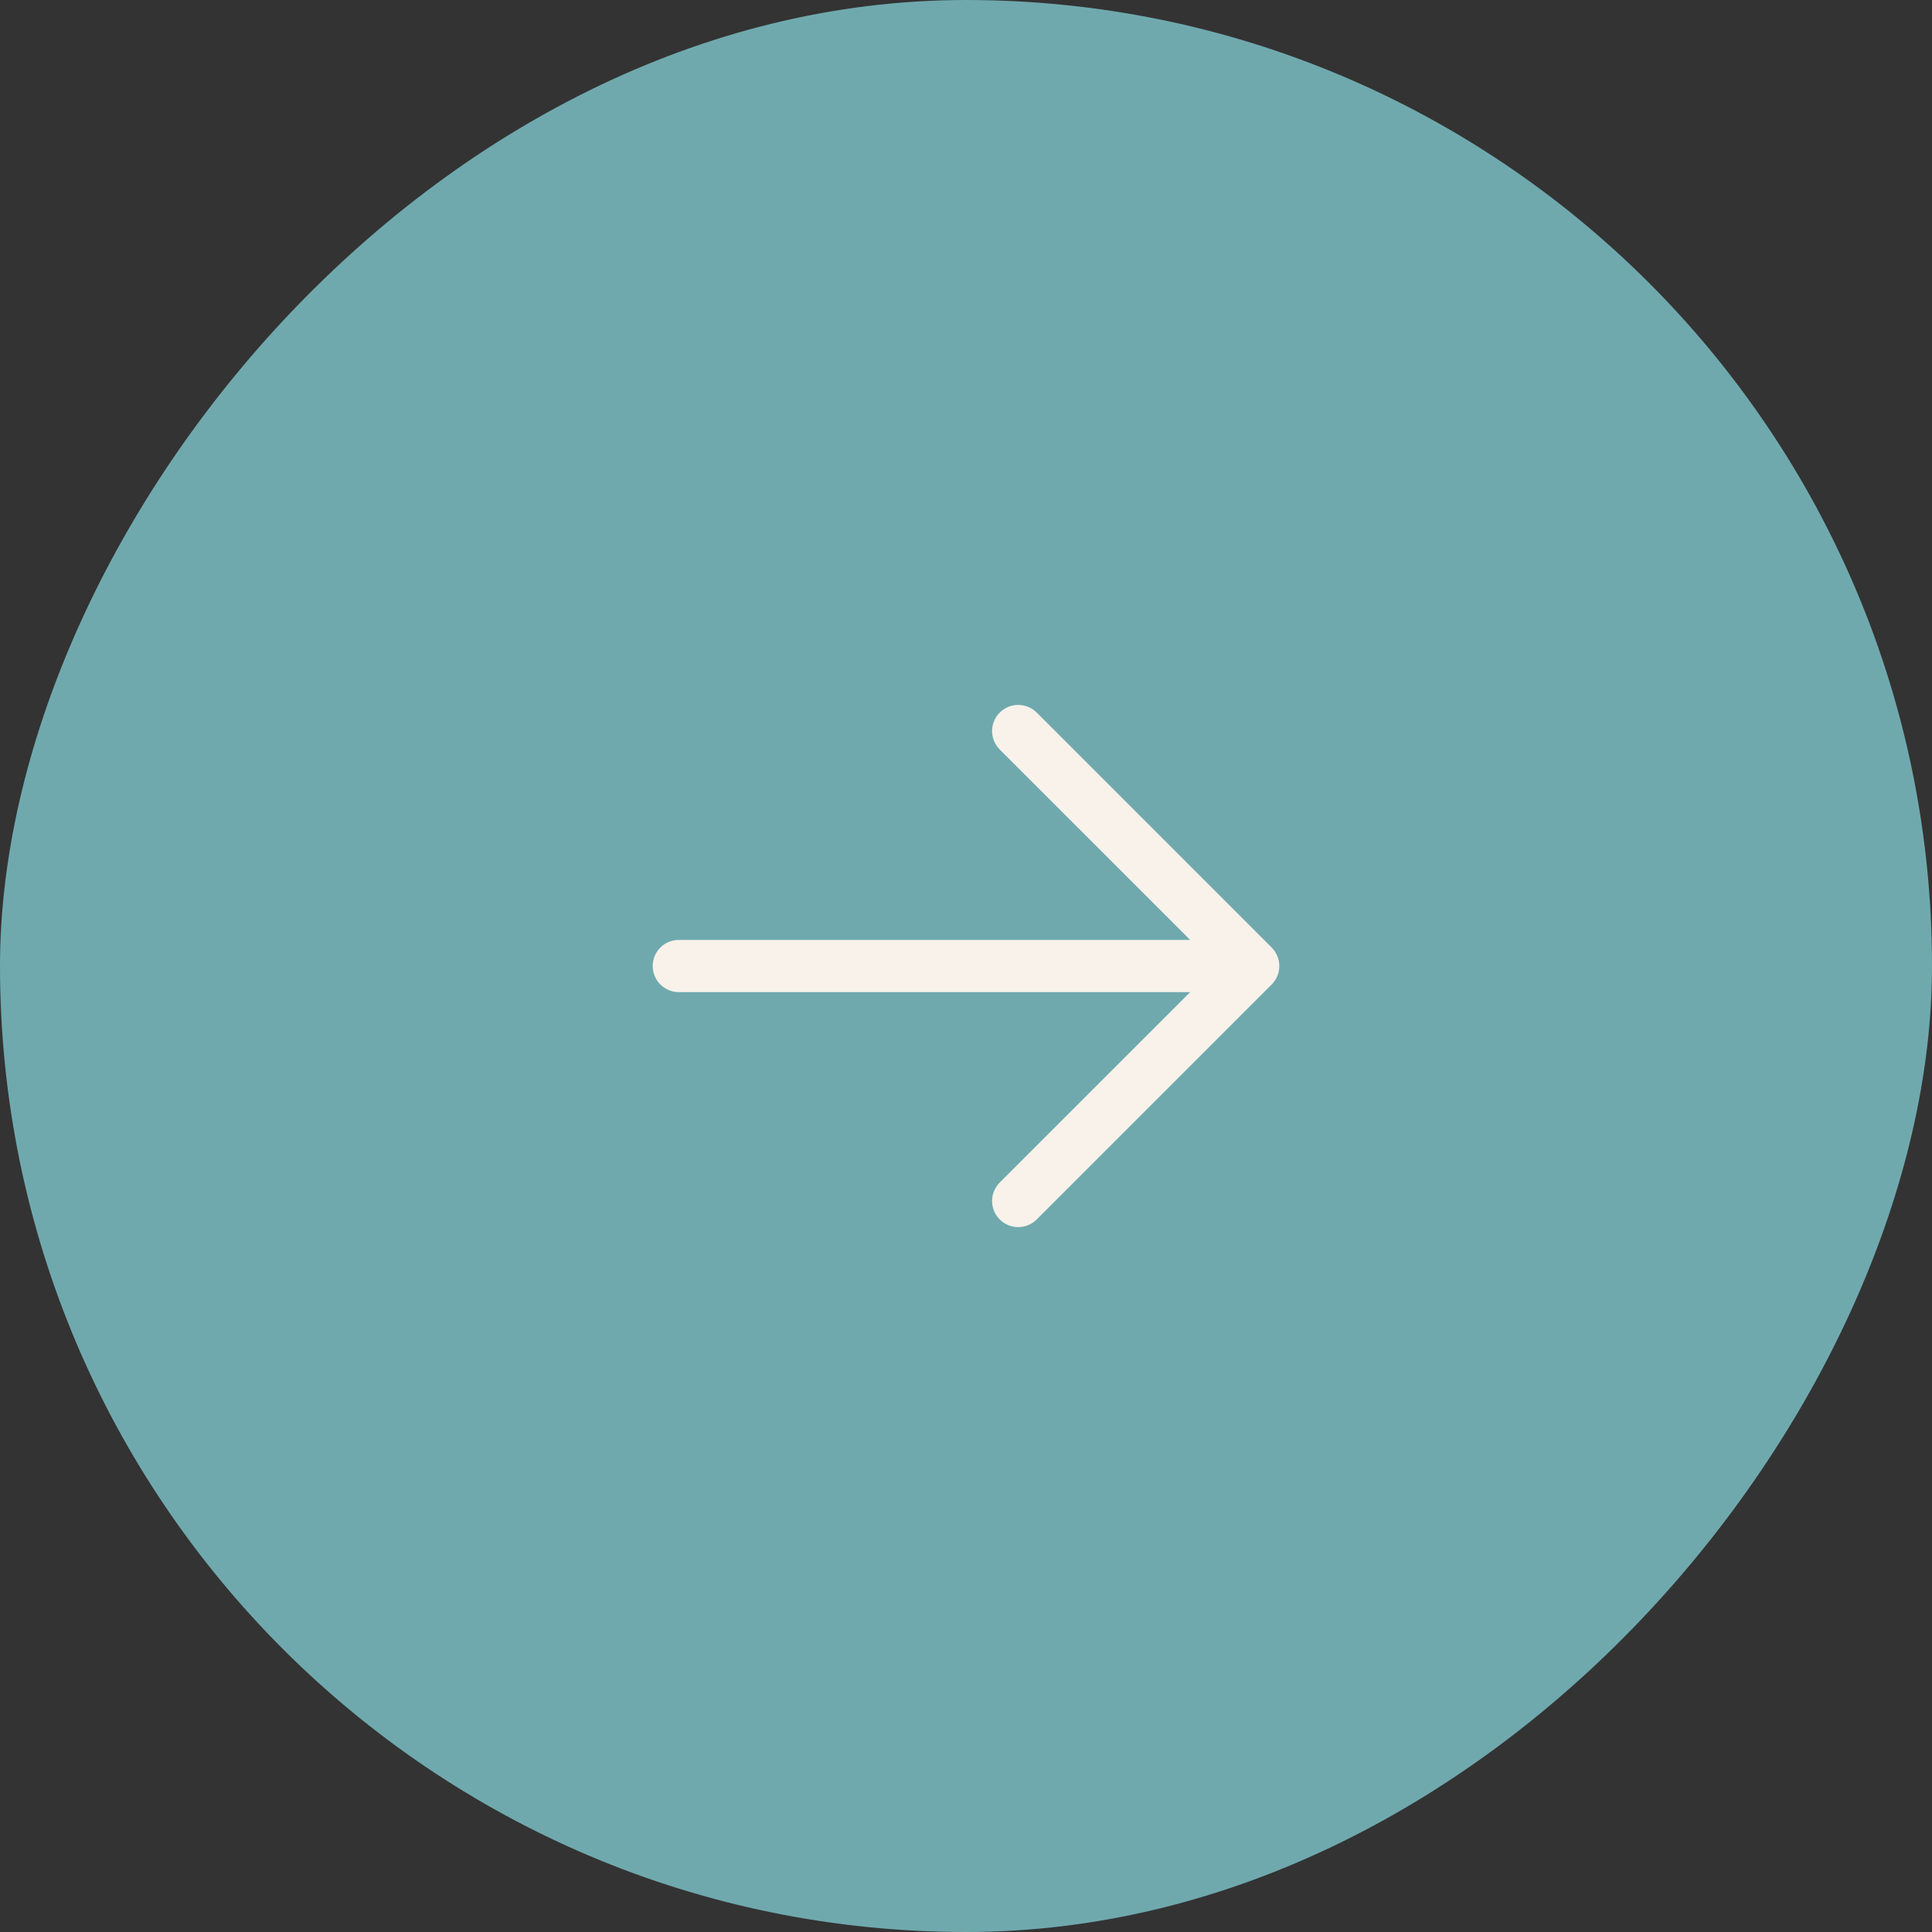 <?xml version="1.0" encoding="UTF-8"?> <svg xmlns="http://www.w3.org/2000/svg" width="74" height="74" viewBox="0 0 74 74" fill="none"><rect x="0" y="0" width="74" height="74" fill="#333333" stroke="none"/><rect width="74" height="74" rx="37" transform="matrix(1 1.74846e-07 1.74846e-07 -1 0 74)" fill="#6FA9AE"></rect><path d="M48.708 37.708L39.708 46.708C39.52 46.896 39.265 47.001 39 47.001C38.735 47.001 38.48 46.896 38.292 46.708C38.105 46.52 37.999 46.266 37.999 46.001C37.999 45.735 38.105 45.481 38.292 45.293L45.586 38.001H26C25.735 38.001 25.48 37.895 25.293 37.708C25.105 37.52 25 37.266 25 37.001C25 36.735 25.105 36.481 25.293 36.293C25.48 36.106 25.735 36.001 26 36.001H45.586L38.292 28.708C38.105 28.52 37.999 28.266 37.999 28.001C37.999 27.735 38.105 27.481 38.292 27.293C38.48 27.105 38.735 27 39 27C39.265 27 39.52 27.105 39.708 27.293L48.708 36.293C48.8 36.386 48.874 36.496 48.925 36.618C48.975 36.739 49.001 36.869 49.001 37.001C49.001 37.132 48.975 37.262 48.925 37.383C48.874 37.505 48.8 37.615 48.708 37.708Z" fill="#F8F2EA"></path></svg> 